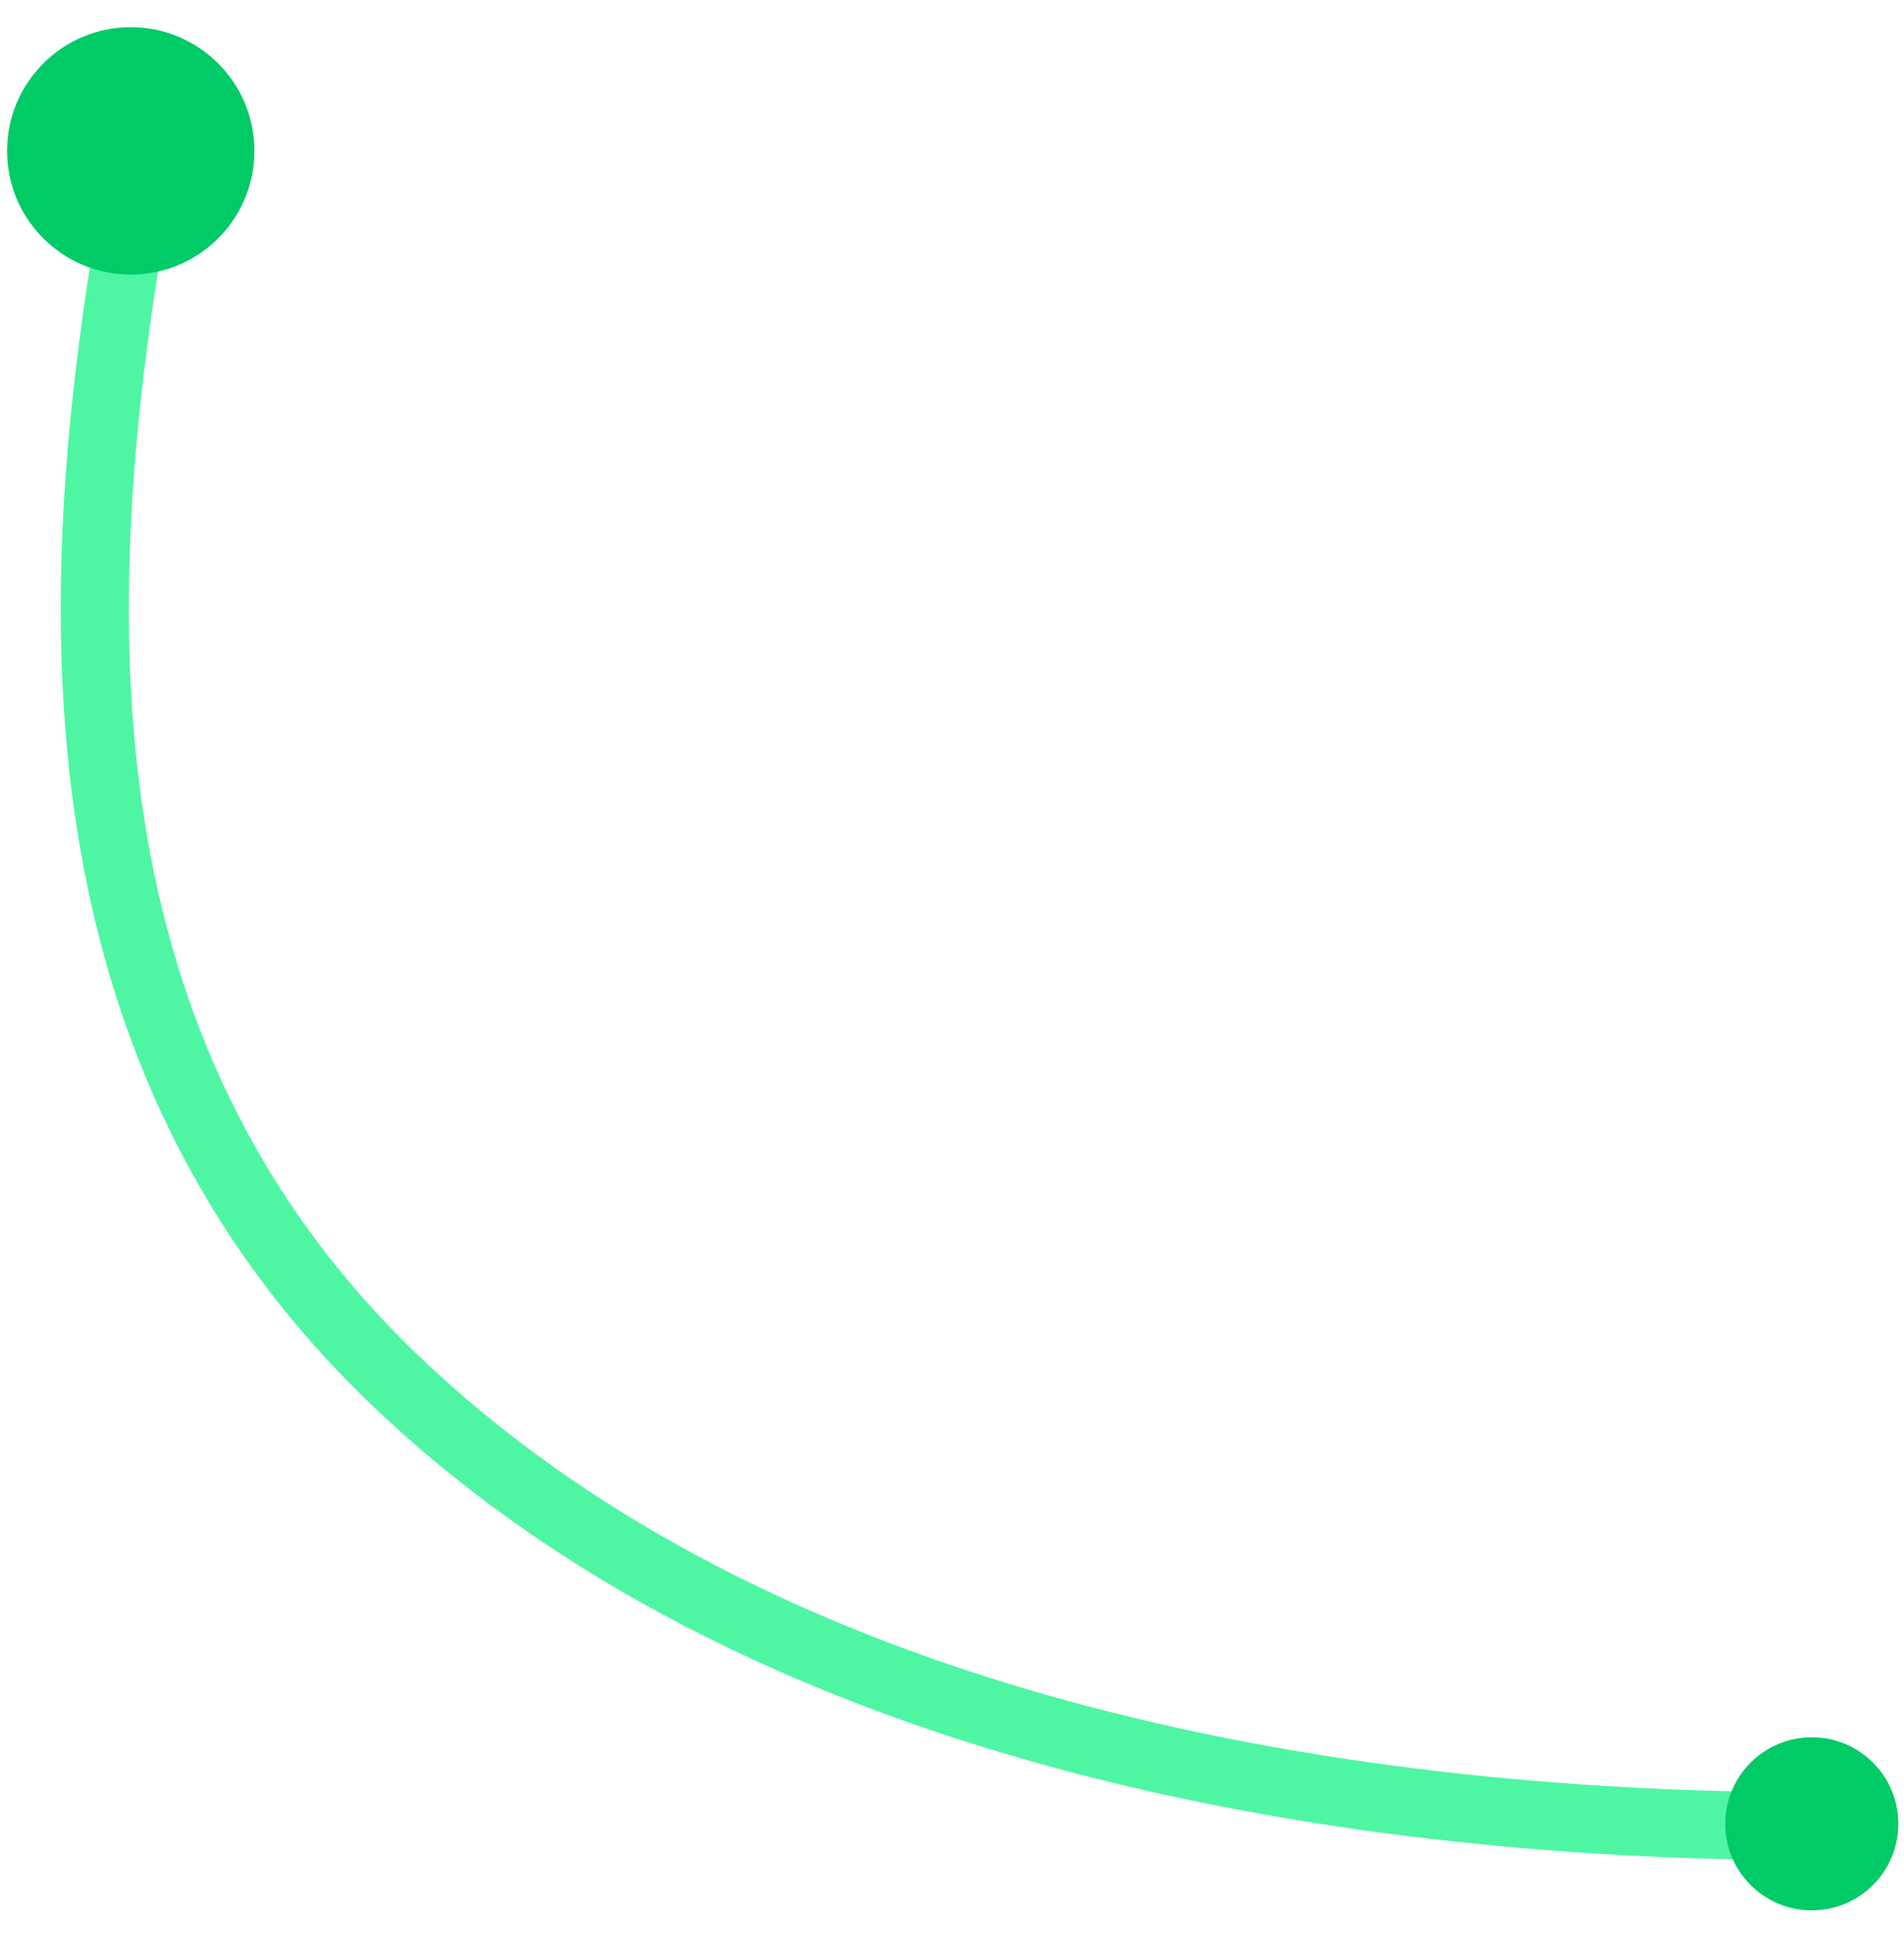 <?xml version="1.0" encoding="UTF-8"?> <svg xmlns="http://www.w3.org/2000/svg" width="42" height="43" viewBox="0 0 42 43" fill="none"> <path d="M3.029 4.209C1.326 13.575 1.271 23.28 8.668 30.398C16.665 38.093 29.286 40.277 39.936 40.277" stroke="#4EF6A4" stroke-width="1.5" stroke-linecap="round"></path> <circle cx="2.884" cy="3.328" r="2.728" fill="#00CB67"></circle> <circle cx="39.966" cy="40.225" r="1.909" fill="#00CB67"></circle> </svg> 